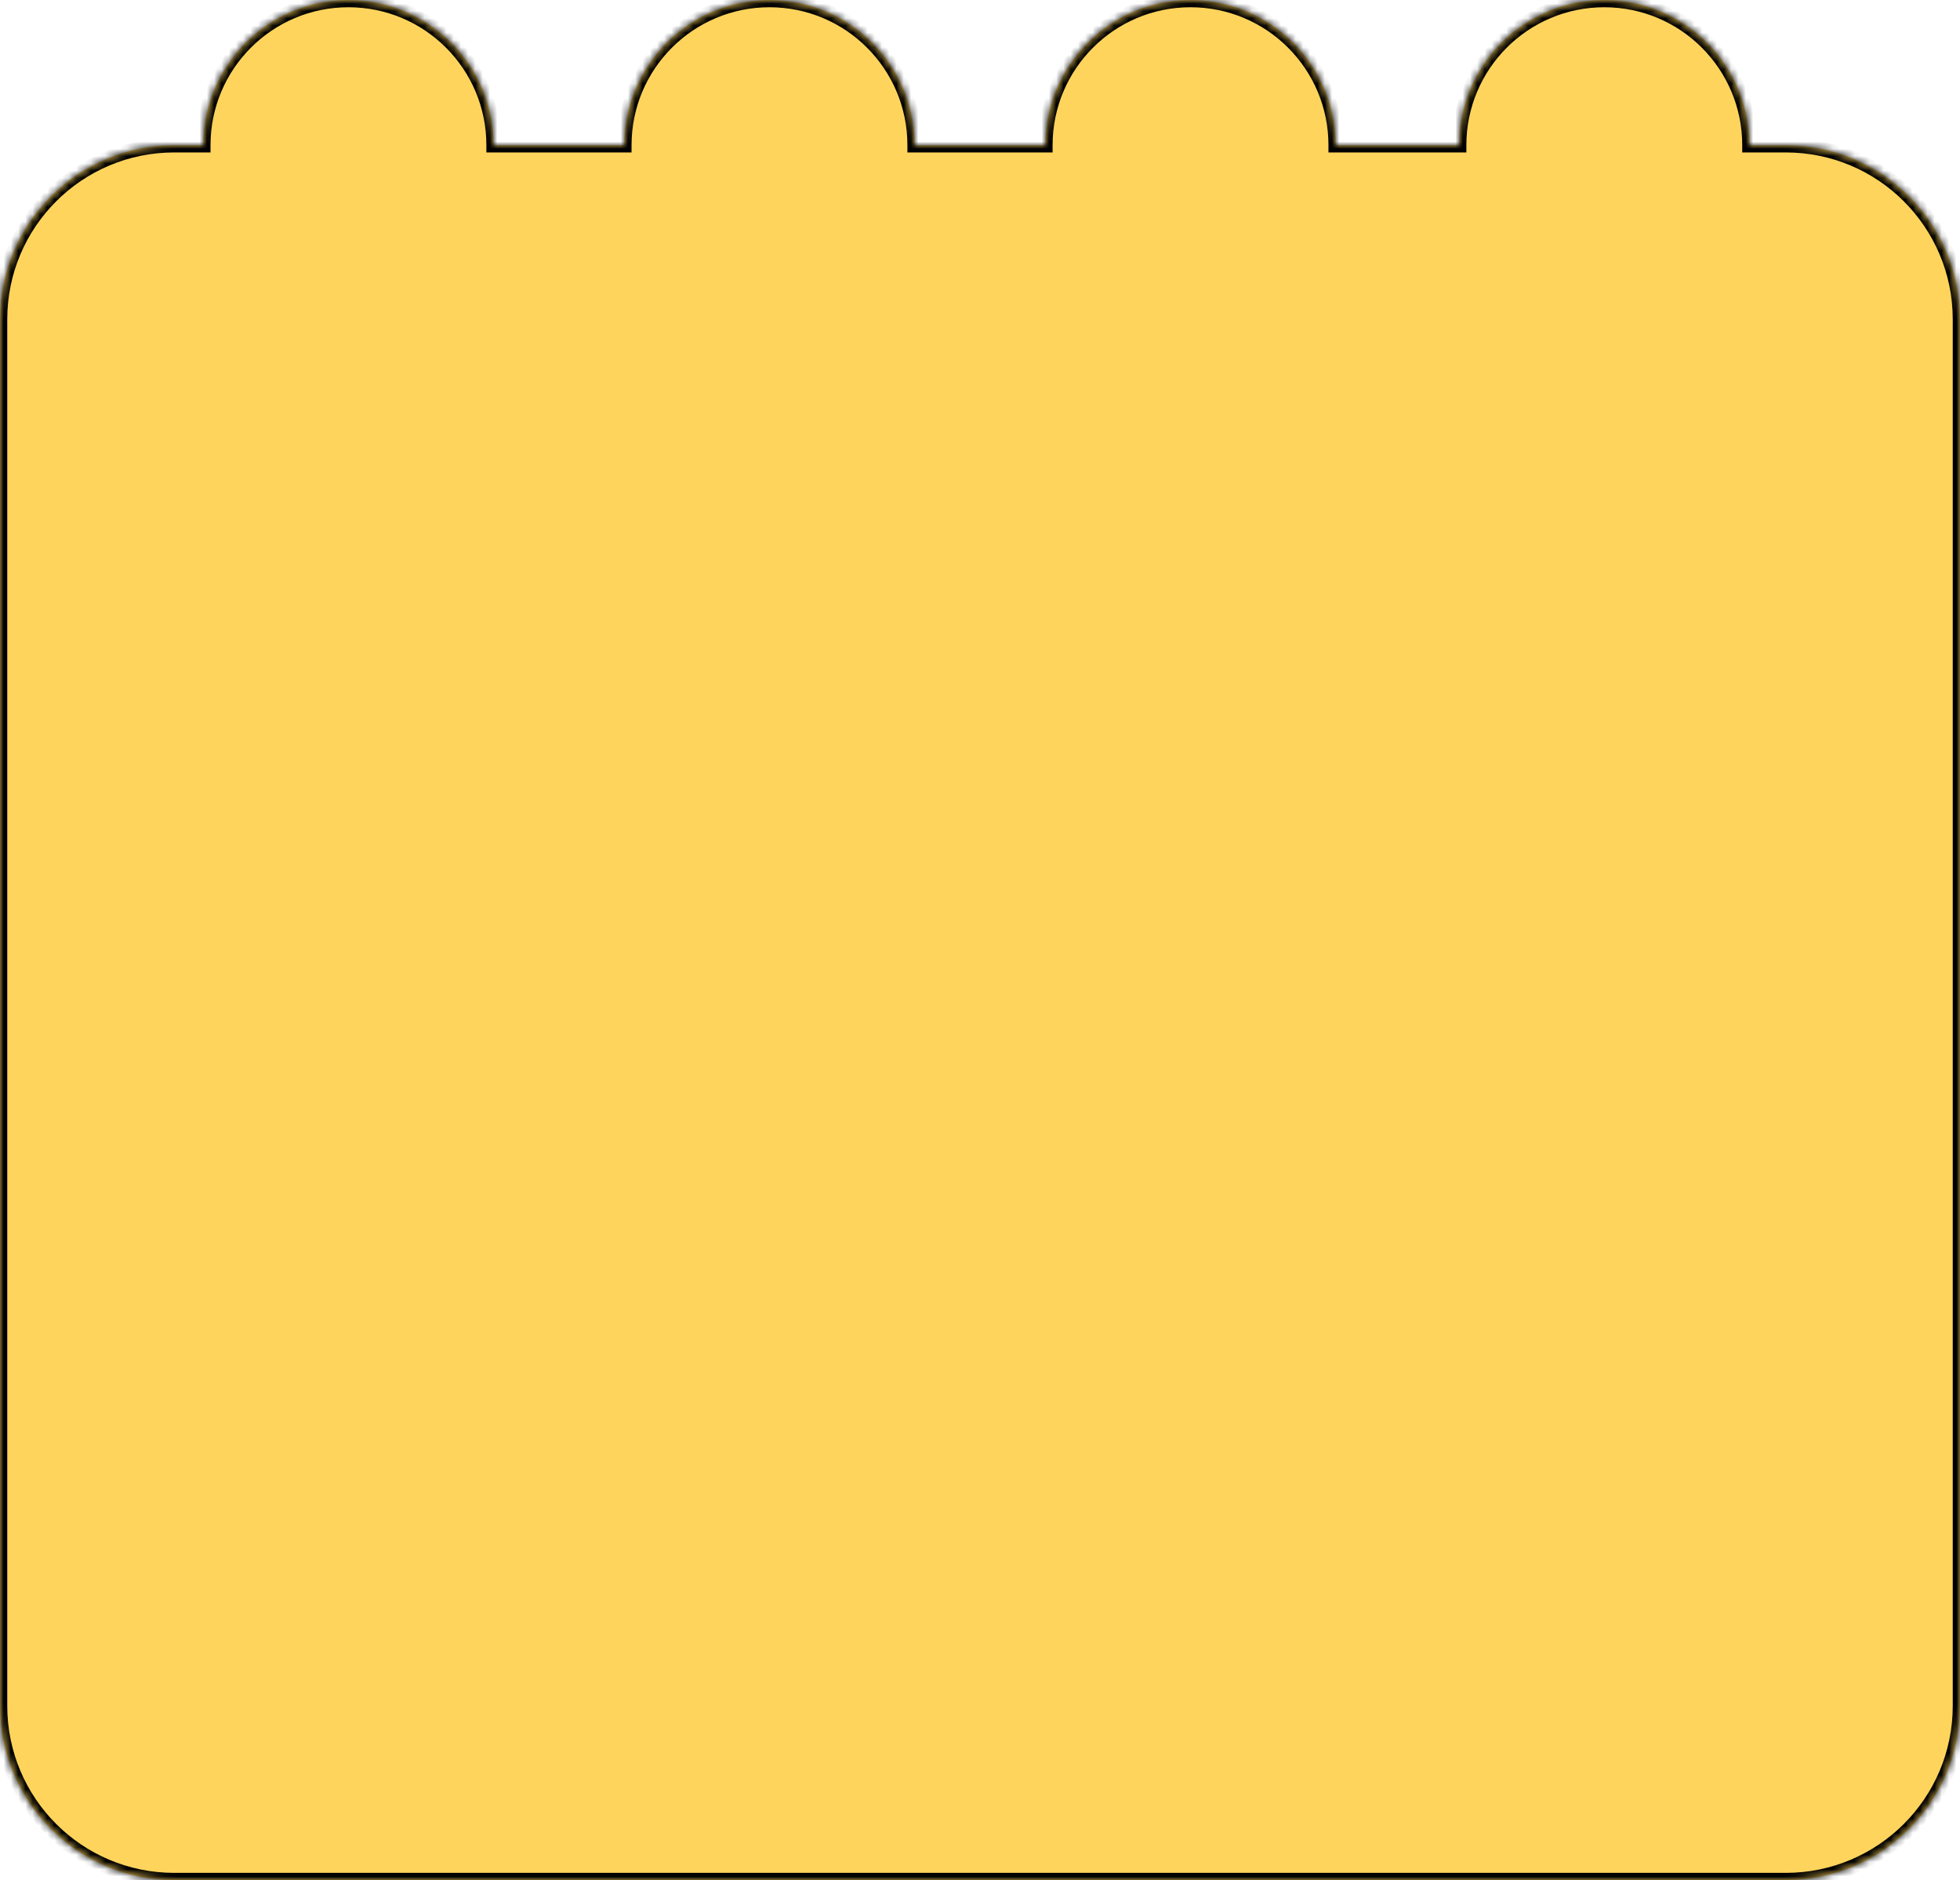 <?xml version="1.0" encoding="UTF-8"?> <svg xmlns="http://www.w3.org/2000/svg" width="270" height="259" viewBox="0 0 270 259" fill="none"><mask id="path-1-inside-1_102_548" fill="white"><path fill-rule="evenodd" clip-rule="evenodd" d="M86 20H68C68 8.954 59.046 0 48 0C36.954 0 28 8.954 28 20H24C10.745 20 0 30.745 0 44V235C0 248.255 10.745 259 24 259H246C259.255 259 270 248.255 270 235V44C270 30.745 259.255 20 246 20H241C241 8.954 232.046 0 221 0C209.954 0 201 8.954 201 20H184C184 8.954 175.046 0 164 0C152.954 0 144 8.954 144 20H126C126 8.954 117.046 0 106 0C94.954 0 86 8.954 86 20Z"></path></mask><path fill-rule="evenodd" clip-rule="evenodd" d="M86 20H68C68 8.954 59.046 0 48 0C36.954 0 28 8.954 28 20H24C10.745 20 0 30.745 0 44V235C0 248.255 10.745 259 24 259H246C259.255 259 270 248.255 270 235V44C270 30.745 259.255 20 246 20H241C241 8.954 232.046 0 221 0C209.954 0 201 8.954 201 20H184C184 8.954 175.046 0 164 0C152.954 0 144 8.954 144 20H126C126 8.954 117.046 0 106 0C94.954 0 86 8.954 86 20Z" fill="#FFD45C"></path><path d="M68 20H67V21H68V20ZM86 20V21H87V20H86ZM28 20V21H29V20H28ZM241 20H240V21H241V20ZM201 20V21H202V20H201ZM184 20H183V21H184V20ZM144 20V21H145V20H144ZM126 20H125V21H126V20ZM68 21H86V19H68V21ZM48 1C58.493 1 67 9.507 67 20H69C69 8.402 59.598 -1 48 -1V1ZM29 20C29 9.507 37.507 1 48 1V-1C36.402 -1 27 8.402 27 20H29ZM24 21H28V19H24V21ZM1 44C1 31.297 11.297 21 24 21V19C10.193 19 -1 30.193 -1 44H1ZM1 235V44H-1V235H1ZM24 258C11.297 258 1 247.703 1 235H-1C-1 248.807 10.193 260 24 260V258ZM246 258H24V260H246V258ZM269 235C269 247.703 258.703 258 246 258V260C259.807 260 271 248.807 271 235H269ZM269 44V235H271V44H269ZM246 21C258.703 21 269 31.297 269 44H271C271 30.193 259.807 19 246 19V21ZM241 21H246V19H241V21ZM221 1C231.493 1 240 9.507 240 20H242C242 8.402 232.598 -1 221 -1V1ZM202 20C202 9.507 210.507 1 221 1V-1C209.402 -1 200 8.402 200 20H202ZM184 21H201V19H184V21ZM164 1C174.493 1 183 9.507 183 20H185C185 8.402 175.598 -1 164 -1V1ZM145 20C145 9.507 153.507 1 164 1V-1C152.402 -1 143 8.402 143 20H145ZM126 21H144V19H126V21ZM106 1C116.493 1 125 9.507 125 20H127C127 8.402 117.598 -1 106 -1V1ZM87 20C87 9.507 95.507 1 106 1V-1C94.402 -1 85 8.402 85 20H87Z" fill="black" mask="url(#path-1-inside-1_102_548)"></path></svg> 